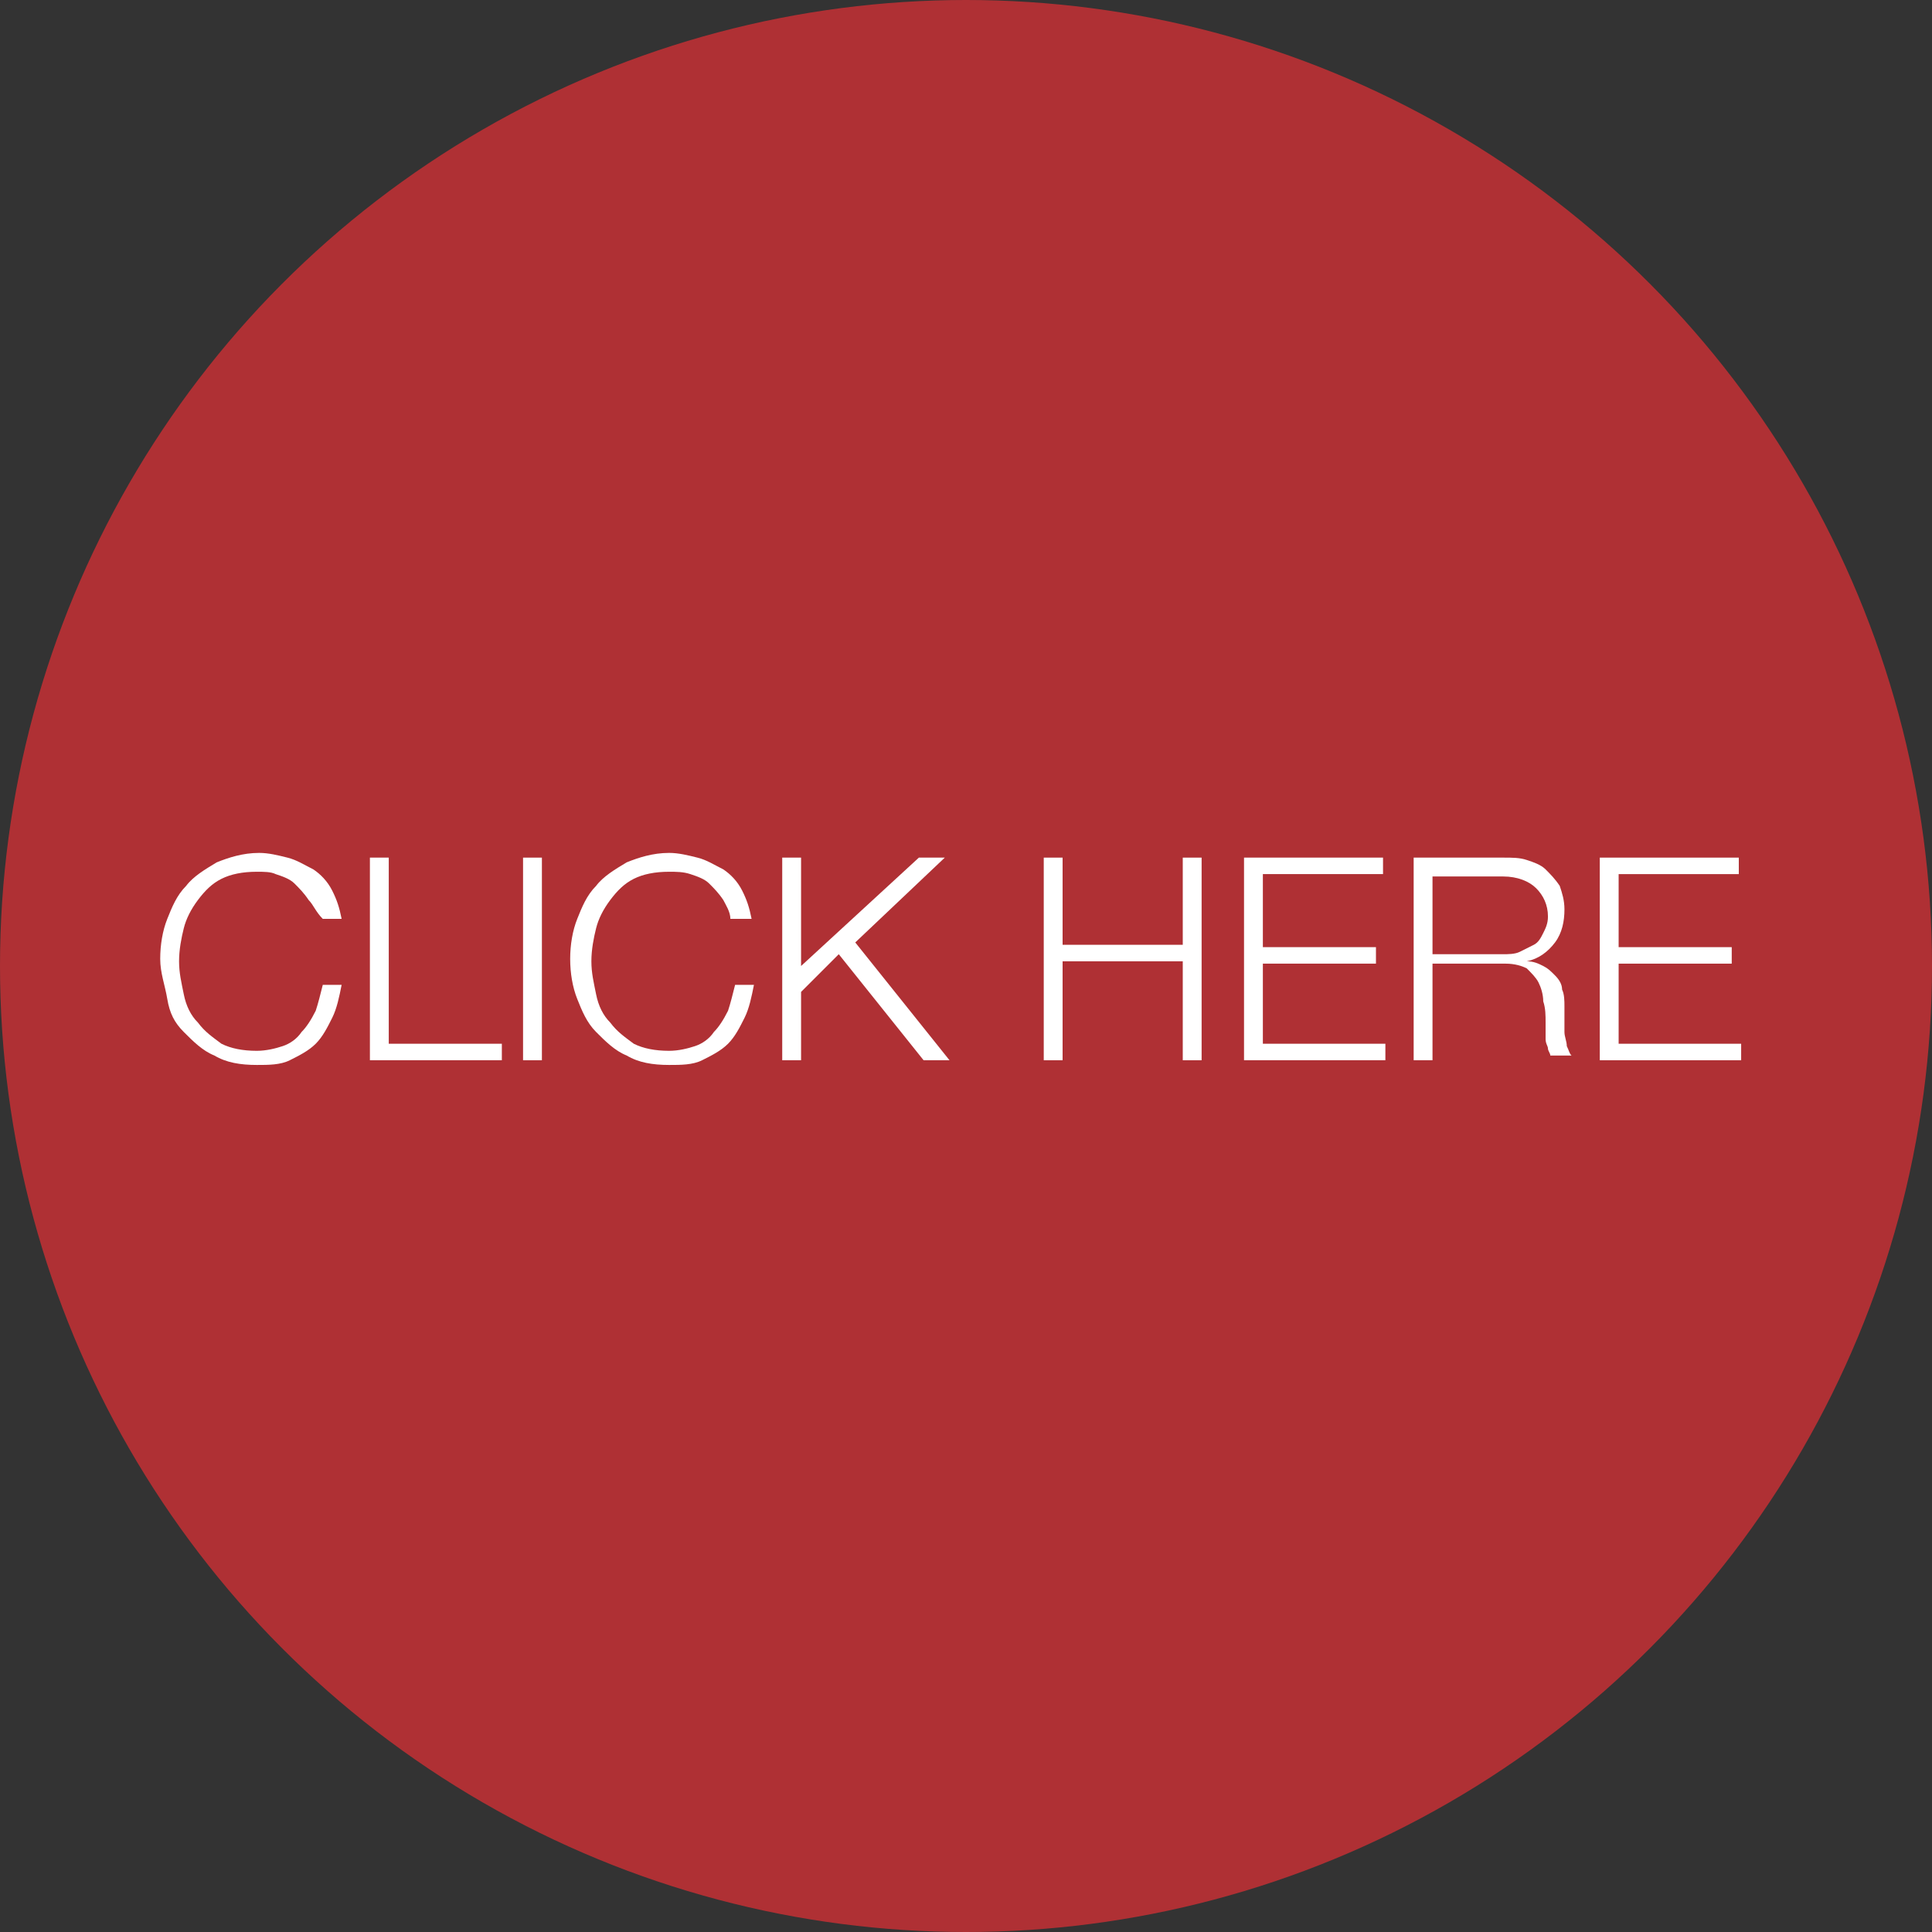 <?xml version="1.0" encoding="utf-8"?>
<!-- Generator: Adobe Illustrator 26.0.1, SVG Export Plug-In . SVG Version: 6.00 Build 0)  -->
<svg version="1.1" id="Ebene_1" xmlns="http://www.w3.org/2000/svg" xmlns:xlink="http://www.w3.org/1999/xlink" x="0px" y="0px"
	 viewBox="0 0 82 82" style="enable-background:new 0 0 82 82;" xml:space="preserve">
<rect x="0" y="0" width="82" height="82" fill="#333333" stroke="none"/>
<style type="text/css">
	.st0{fill:#AF3034;}
	.st1{fill:#FFFFFF;}
</style>
<g id="Ebene_1_00000124848148072976538610000009273676040568948141_">
	<circle class="st0" cx="41" cy="41" r="41"/>
</g>
<g id="Ebene_2_00000181064267640879098790000015927294444824451997_">
	<g>
		<path class="st1" d="M13.1,38.2c-0.2-0.3-0.4-0.5-0.6-0.7s-0.5-0.3-0.8-0.4C11.5,37,11.2,37,10.9,37c-0.6,0-1.1,0.1-1.5,0.3
			s-0.7,0.5-1,0.9S7.9,39,7.8,39.4s-0.2,0.9-0.2,1.4s0.1,0.9,0.2,1.4s0.3,0.9,0.6,1.2c0.3,0.4,0.6,0.6,1,0.9
			c0.4,0.2,0.9,0.3,1.5,0.3c0.4,0,0.8-0.1,1.1-0.2c0.3-0.1,0.6-0.3,0.8-0.6c0.2-0.2,0.4-0.5,0.6-0.9c0.1-0.3,0.2-0.7,0.3-1.1h0.8
			c-0.1,0.5-0.2,1-0.4,1.4s-0.4,0.8-0.7,1.1s-0.7,0.5-1.1,0.7s-0.9,0.2-1.4,0.2c-0.7,0-1.3-0.1-1.8-0.4c-0.5-0.2-0.9-0.6-1.3-1
			S7.2,43,7.1,42.4s-0.3-1.1-0.3-1.7c0-0.6,0.1-1.2,0.3-1.7s0.4-1,0.8-1.4c0.3-0.4,0.8-0.7,1.3-1c0.5-0.2,1.1-0.4,1.8-0.4
			c0.4,0,0.8,0.1,1.2,0.2s0.7,0.3,1.1,0.5c0.3,0.2,0.6,0.5,0.8,0.9s0.3,0.7,0.4,1.2h-0.8C13.4,38.7,13.3,38.4,13.1,38.2z"/>
		<path class="st1" d="M16.5,36.4v7.9h4.8V45h-5.6v-8.6H16.5z"/>
		<path class="st1" d="M23,36.4V45h-0.8v-8.6H23z"/>
		<path class="st1" d="M30.7,38.2c-0.2-0.3-0.4-0.5-0.6-0.7s-0.5-0.3-0.8-0.4C29,37,28.7,37,28.4,37c-0.6,0-1.1,0.1-1.5,0.3
			s-0.7,0.5-1,0.9s-0.5,0.8-0.6,1.2s-0.2,0.9-0.2,1.4s0.1,0.9,0.2,1.4s0.3,0.9,0.6,1.2c0.3,0.4,0.6,0.6,1,0.9
			c0.4,0.2,0.9,0.3,1.5,0.3c0.4,0,0.8-0.1,1.1-0.2c0.3-0.1,0.6-0.3,0.8-0.6c0.2-0.2,0.4-0.5,0.6-0.9c0.1-0.3,0.2-0.7,0.3-1.1H32
			c-0.1,0.5-0.2,1-0.4,1.4s-0.4,0.8-0.7,1.1c-0.3,0.3-0.7,0.5-1.1,0.7s-0.9,0.2-1.4,0.2c-0.7,0-1.3-0.1-1.8-0.4
			c-0.5-0.2-0.9-0.6-1.3-1s-0.6-0.9-0.8-1.4s-0.3-1.1-0.3-1.7c0-0.6,0.1-1.2,0.3-1.7s0.4-1,0.8-1.4c0.3-0.4,0.8-0.7,1.3-1
			c0.5-0.2,1.1-0.4,1.8-0.4c0.4,0,0.8,0.1,1.2,0.2s0.7,0.3,1.1,0.5c0.3,0.2,0.6,0.5,0.8,0.9s0.3,0.7,0.4,1.2H31
			C31,38.7,30.8,38.4,30.7,38.2z"/>
		<path class="st1" d="M34,36.4V41l5-4.6h1.1L36.3,40l4,5h-1.1l-3.6-4.5L34,42.1V45h-0.8v-8.6H34z"/>
		<path class="st1" d="M45.1,36.4v3.7h5.1v-3.7H51V45h-0.8v-4.2h-5.1V45h-0.8v-8.6H45.1z"/>
		<path class="st1" d="M58.7,36.4v0.7h-5.1v3.1h4.8v0.7h-4.8v3.4h5.2V45h-6v-8.6H58.7z"/>
		<path class="st1" d="M63.8,36.4c0.4,0,0.7,0,1,0.1s0.6,0.2,0.8,0.4c0.2,0.2,0.4,0.4,0.6,0.7c0.1,0.3,0.2,0.6,0.2,1
			c0,0.5-0.1,1-0.4,1.4s-0.7,0.7-1.2,0.8l0,0c0.3,0,0.5,0.1,0.7,0.2c0.2,0.1,0.3,0.2,0.5,0.4s0.3,0.4,0.3,0.6
			c0.1,0.2,0.1,0.5,0.1,0.7c0,0.1,0,0.3,0,0.5s0,0.4,0,0.6c0,0.2,0.1,0.4,0.1,0.6c0.1,0.2,0.1,0.3,0.2,0.4h-0.9
			c0-0.1-0.1-0.2-0.1-0.3c0-0.1-0.1-0.2-0.1-0.4c0-0.2,0-0.2,0-0.4c0-0.1,0-0.2,0-0.3c0-0.3,0-0.6-0.1-0.9c0-0.3-0.1-0.6-0.2-0.8
			s-0.3-0.4-0.5-0.6c-0.2-0.1-0.5-0.2-0.9-0.2h-3.1V45H60v-8.6H63.8z M63.8,40.5c0.2,0,0.5,0,0.7-0.1s0.4-0.2,0.6-0.3
			c0.2-0.1,0.3-0.3,0.4-0.5s0.2-0.4,0.2-0.7c0-0.5-0.2-0.9-0.5-1.2s-0.8-0.5-1.4-0.5h-3v3.3h2.7L63.8,40.5z"/>
		<path class="st1" d="M73.8,36.4v0.7h-5.1v3.1h4.8v0.7h-4.8v3.4h5.2V45h-6v-8.6H73.8z"/>
	</g>
</g>
</svg>
